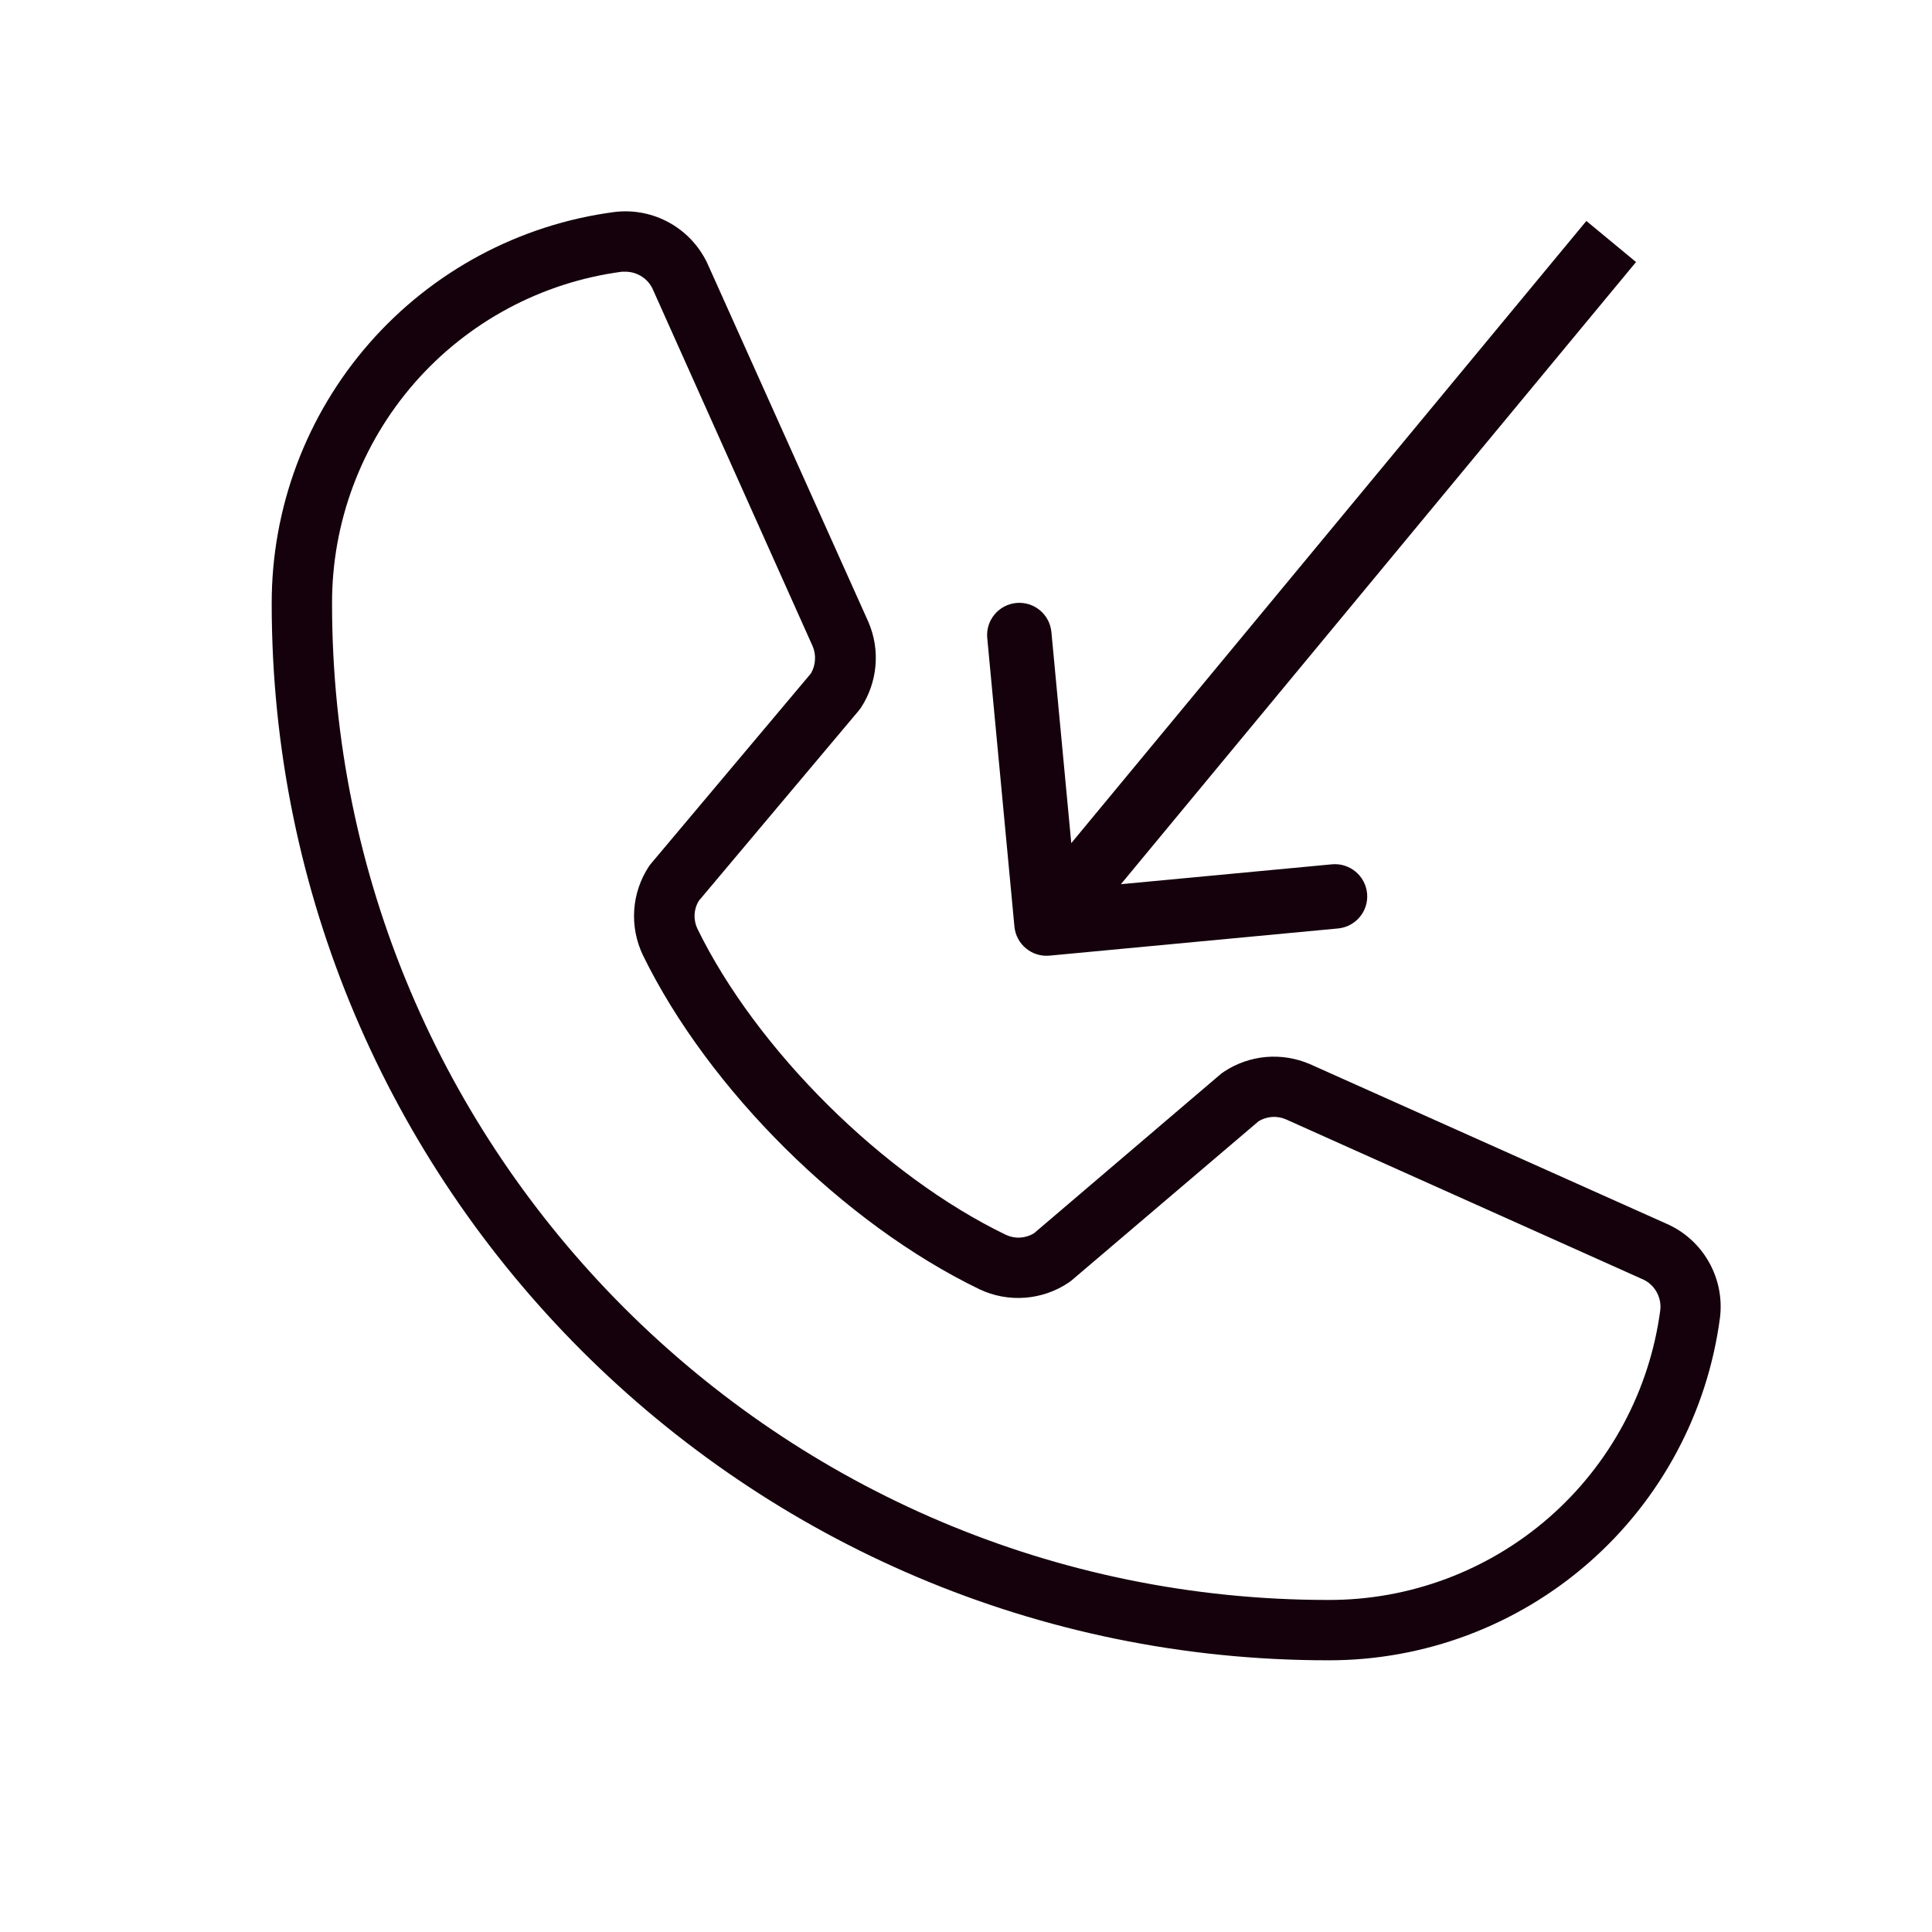 <svg width="30" height="30" viewBox="0 0 30 30" fill="none" xmlns="http://www.w3.org/2000/svg">
  <path d="M25.873 19L20.339 16.523C20.125 16.431 19.89 16.393 19.657 16.413C19.425 16.434 19.201 16.512 19.006 16.641C18.99 16.651 18.975 16.662 18.961 16.673L16.055 19.151C15.99 19.19 15.917 19.213 15.841 19.217C15.765 19.222 15.69 19.207 15.621 19.175C13.718 18.257 11.748 16.302 10.829 14.421C10.797 14.353 10.782 14.278 10.785 14.202C10.789 14.127 10.811 14.053 10.85 13.989L13.335 11.034C13.347 11.02 13.357 11.005 13.368 10.99C13.496 10.795 13.574 10.571 13.594 10.339C13.615 10.107 13.577 9.873 13.485 9.659L11.004 4.134C10.884 3.855 10.677 3.621 10.413 3.469C10.149 3.317 9.844 3.255 9.541 3.292C8.067 3.486 6.713 4.211 5.734 5.33C4.754 6.45 4.216 7.888 4.219 9.375C4.219 18.422 11.578 25.781 20.625 25.781C22.113 25.784 23.55 25.246 24.67 24.266C25.789 23.287 26.514 21.933 26.708 20.459C26.745 20.158 26.683 19.853 26.532 19.59C26.382 19.328 26.151 19.12 25.873 19ZM25.781 20.341C25.616 21.59 25.001 22.736 24.052 23.565C23.103 24.393 21.885 24.848 20.625 24.844C12.096 24.844 5.156 17.904 5.156 9.375C5.152 8.115 5.607 6.897 6.435 5.948C7.264 4.999 8.41 4.384 9.659 4.219C9.677 4.218 9.696 4.218 9.715 4.219C9.807 4.22 9.898 4.248 9.974 4.3C10.051 4.351 10.11 4.425 10.145 4.511L12.619 10.035C12.648 10.102 12.66 10.176 12.655 10.249C12.651 10.322 12.629 10.393 12.592 10.457L10.109 13.41C10.097 13.425 10.085 13.439 10.075 13.455C9.942 13.658 9.864 13.891 9.848 14.132C9.832 14.373 9.879 14.614 9.983 14.832C11.002 16.917 13.102 19.002 15.21 20.02C15.429 20.124 15.672 20.169 15.914 20.151C16.156 20.133 16.39 20.053 16.591 19.918L16.635 19.886L19.544 17.41C19.607 17.372 19.677 17.35 19.75 17.344C19.823 17.339 19.896 17.351 19.963 17.379L25.495 19.859C25.589 19.897 25.667 19.965 25.718 20.052C25.77 20.14 25.792 20.241 25.781 20.341Z" fill="#14010C" />
  <path d="M15.752 14.388C15.778 14.663 16.022 14.865 16.297 14.839L20.777 14.417C21.052 14.391 21.254 14.147 21.228 13.873C21.202 13.598 20.958 13.396 20.683 13.421L16.701 13.796L16.326 9.814C16.3 9.539 16.056 9.337 15.781 9.363C15.506 9.389 15.304 9.633 15.33 9.908L15.752 14.388ZM24.633 3.431L15.865 14.022L16.635 14.66L25.404 4.069L24.633 3.431Z" fill="#14010C" />
</svg>